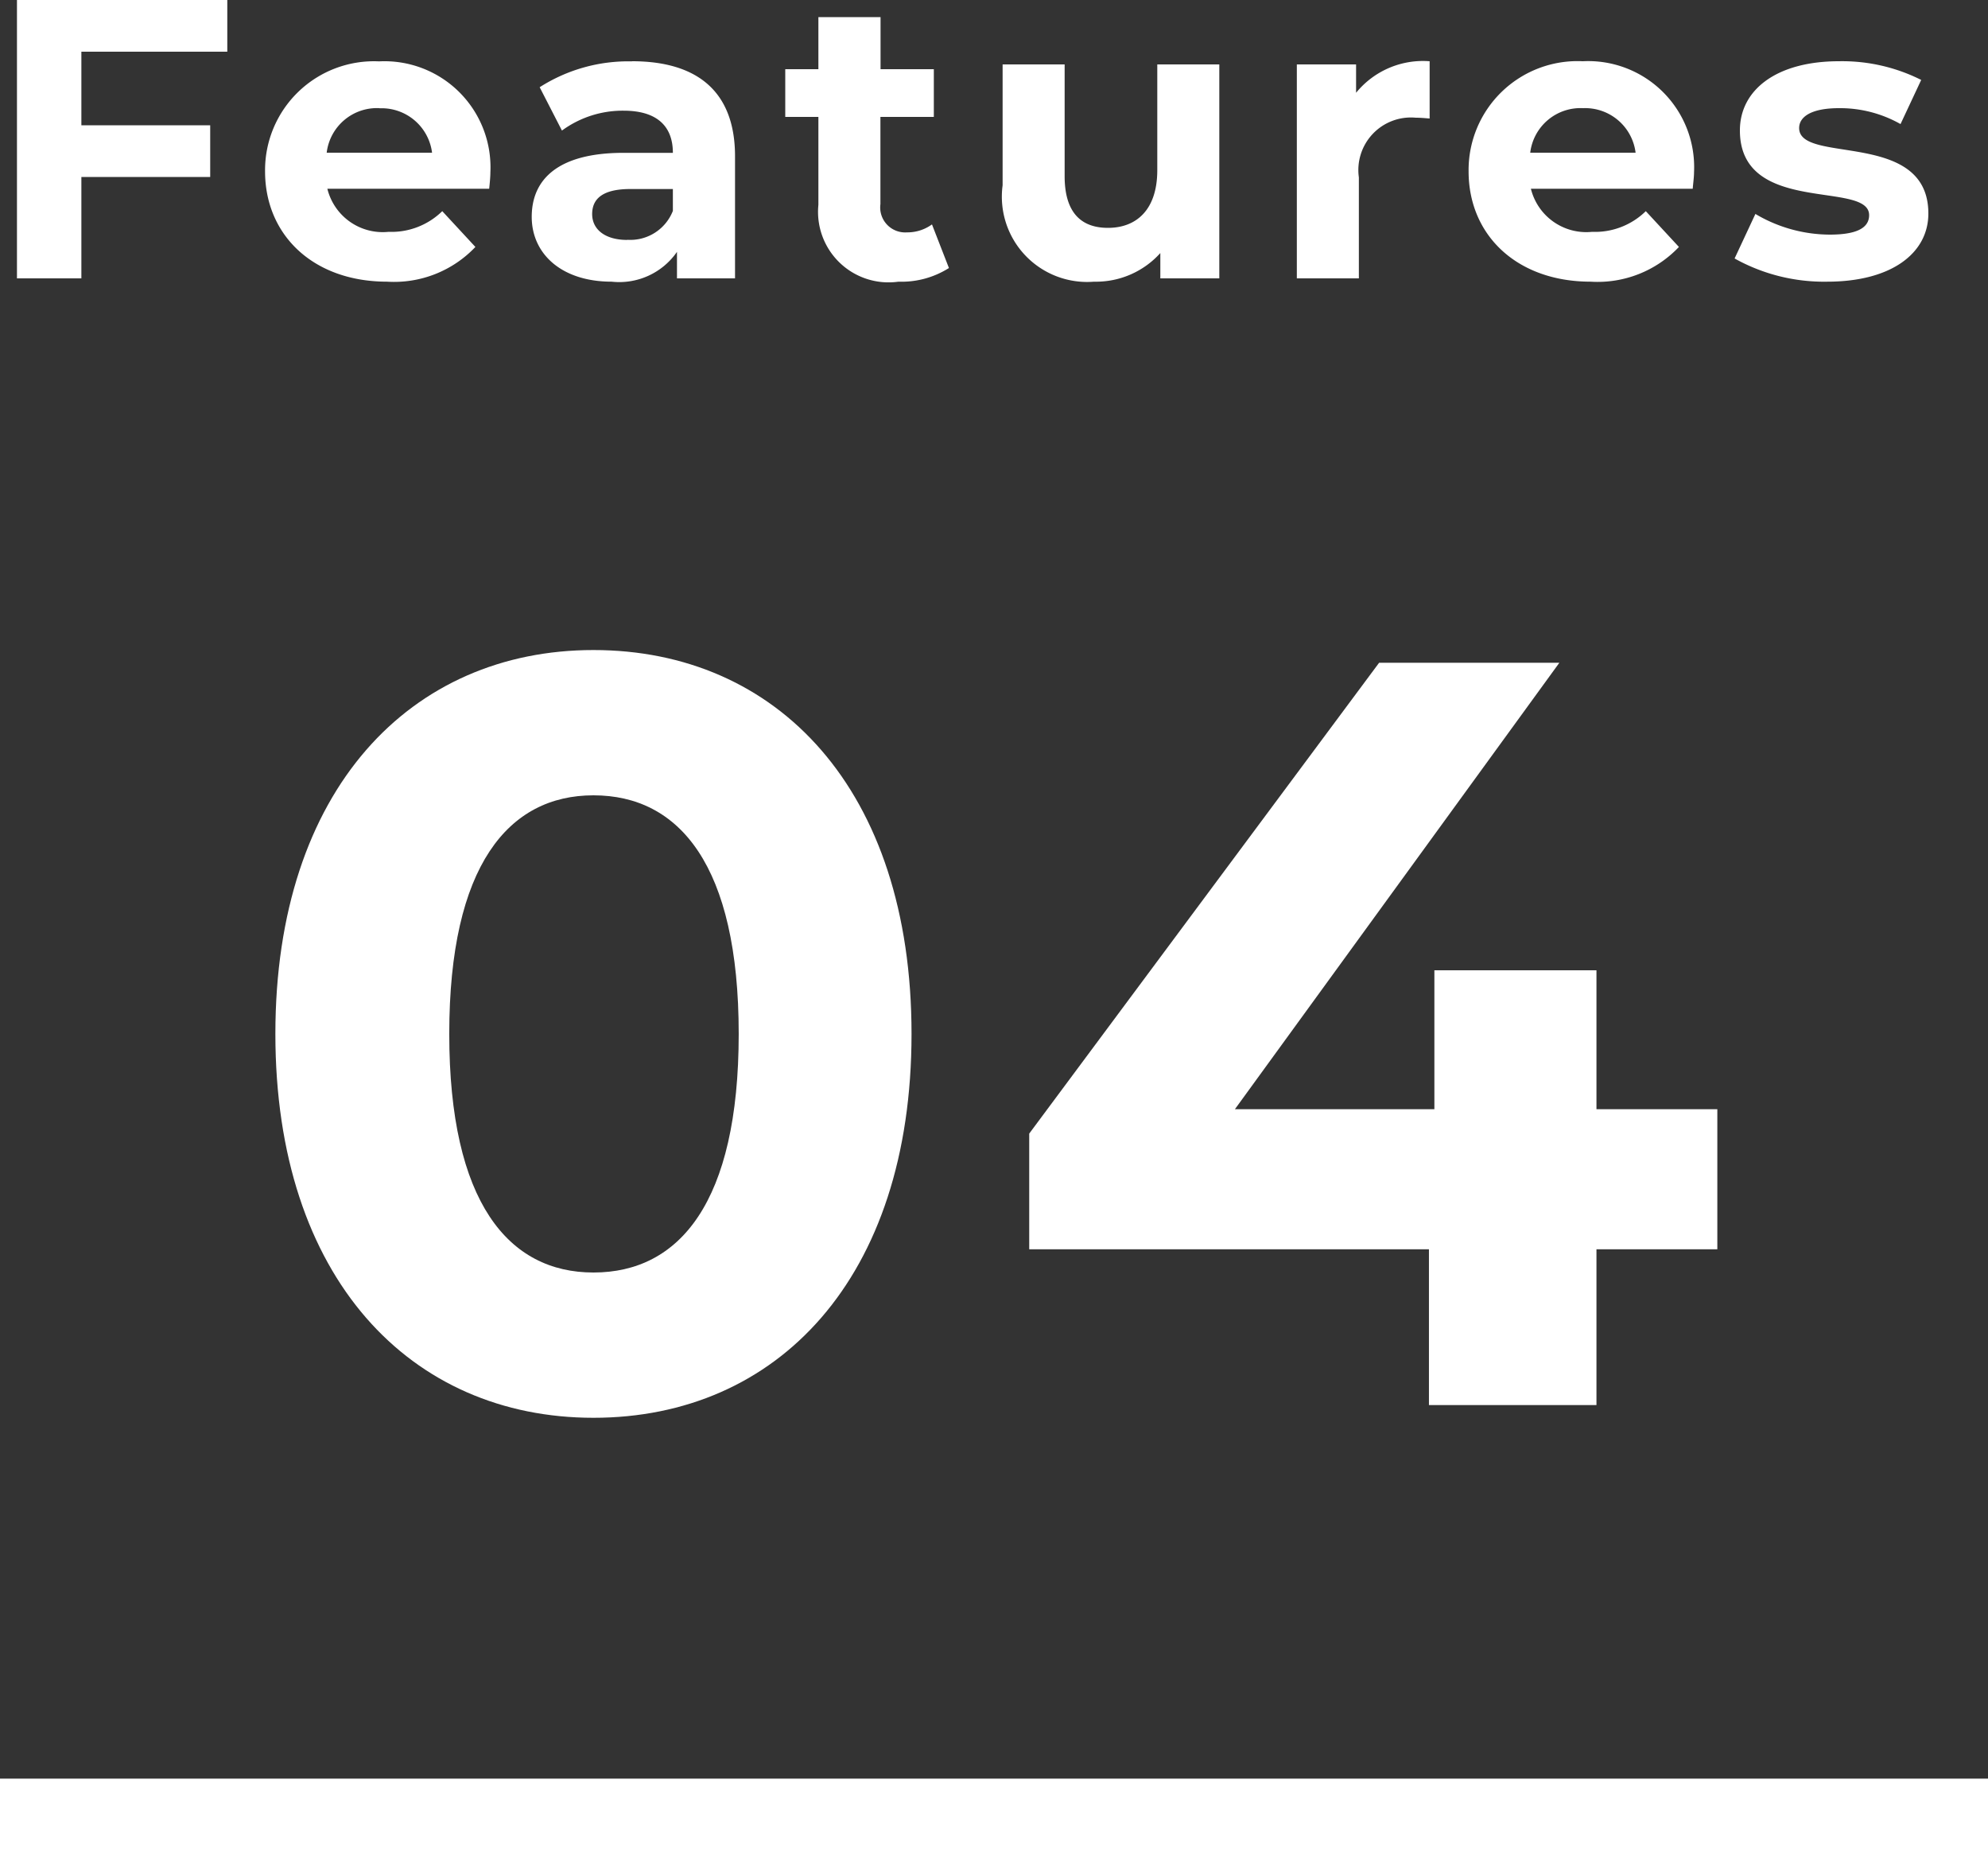 <svg xmlns="http://www.w3.org/2000/svg" width="60" height="56.4" viewBox="0 0 60 56.4"><rect x="0" y="0" width="60" height="56.4" fill="#333333" stroke="none"/><g transform="translate(8352 -4078.6)"><rect width="60" height="2.727" transform="translate(-8352 4132.273)" fill="#fff"/><path d="M-11.68.384c5.536,0,9.6-4.192,9.6-11.584s-4.064-11.584-9.6-11.584c-5.5,0-9.6,4.192-9.6,11.584S-17.184.384-11.68.384Zm0-4.384c-2.56,0-4.352-2.112-4.352-7.2s1.792-7.2,4.352-7.2c2.592,0,4.384,2.112,4.384,7.2S-9.088-4-11.68-4ZM22.24-8.928H18.592V-13.12H13.7v4.192H7.68L17.472-22.4h-5.44L1.472-8.192V-4.7H13.536V0h5.056V-4.7H22.24Z" transform="translate(-8322.409 4121)" fill="#fff"/><path d="M-22.14-6.84V-8.4h-6.348V0h1.944V-3.06h3.888V-4.62h-3.888V-6.84ZM-14.2-3.2a3.2,3.2,0,0,0-3.36-3.348A3.287,3.287,0,0,0-21-3.228C-21-1.308-19.548.1-17.316.1A3.381,3.381,0,0,0-14.652-.948l-1-1.08a2.189,2.189,0,0,1-1.62.624,1.722,1.722,0,0,1-1.848-1.3h4.884C-14.22-2.856-14.2-3.06-14.2-3.2Zm-3.348-1.932A1.534,1.534,0,0,1-15.96-3.792h-3.18A1.528,1.528,0,0,1-17.544-5.136Zm7.62-1.416a4.963,4.963,0,0,0-2.784.78l.672,1.308a3.1,3.1,0,0,1,1.86-.6c1.008,0,1.488.468,1.488,1.272h-1.488c-1.968,0-2.772.792-2.772,1.932,0,1.116.9,1.956,2.412,1.956A2.119,2.119,0,0,0-8.568-.8V0h1.752V-3.684C-6.816-5.64-7.956-6.552-9.924-6.552Zm-.144,5.388c-.66,0-1.056-.312-1.056-.78,0-.432.276-.756,1.152-.756h1.284v.66A1.379,1.379,0,0,1-10.068-1.164Zm9.2-.468a1.262,1.262,0,0,1-.756.24.753.753,0,0,1-.8-.852V-4.872H-.816v-1.44H-2.424V-7.884H-4.3v1.572h-1v1.44h1V-2.22A2.128,2.128,0,0,0-1.884.1,2.675,2.675,0,0,0-.36-.312ZM5.928-6.456v3.192c0,1.188-.624,1.74-1.488,1.74-.828,0-1.308-.48-1.308-1.56V-6.456H1.26v3.648A2.573,2.573,0,0,0,4.02.1a2.612,2.612,0,0,0,2-.864V0H7.8V-6.456Zm6,.852v-.852H10.14V0h1.872V-3.048a1.586,1.586,0,0,1,1.716-1.8c.144,0,.264.012.42.024V-6.552A2.605,2.605,0,0,0,11.928-5.6Zm10.2,2.4a3.2,3.2,0,0,0-3.36-3.348,3.287,3.287,0,0,0-3.444,3.324C15.324-1.308,16.776.1,19.008.1A3.381,3.381,0,0,0,21.672-.948l-1-1.08a2.189,2.189,0,0,1-1.62.624,1.722,1.722,0,0,1-1.848-1.3h4.884C22.1-2.856,22.128-3.06,22.128-3.2ZM18.78-5.136a1.534,1.534,0,0,1,1.584,1.344h-3.18A1.528,1.528,0,0,1,18.78-5.136ZM26.148.1C28.08.1,29.2-.756,29.2-1.956c0-2.544-3.9-1.476-3.9-2.58,0-.336.36-.6,1.2-.6a3.707,3.707,0,0,1,1.86.48l.624-1.332A5.309,5.309,0,0,0,26.5-6.552c-1.884,0-2.988.864-2.988,2.088,0,2.58,3.9,1.5,3.9,2.556,0,.36-.324.588-1.188.588a4.417,4.417,0,0,1-2.244-.624L23.352-.6A5.542,5.542,0,0,0,26.148.1Z" transform="translate(-8323 4087)" fill="#fff"/></g></svg>